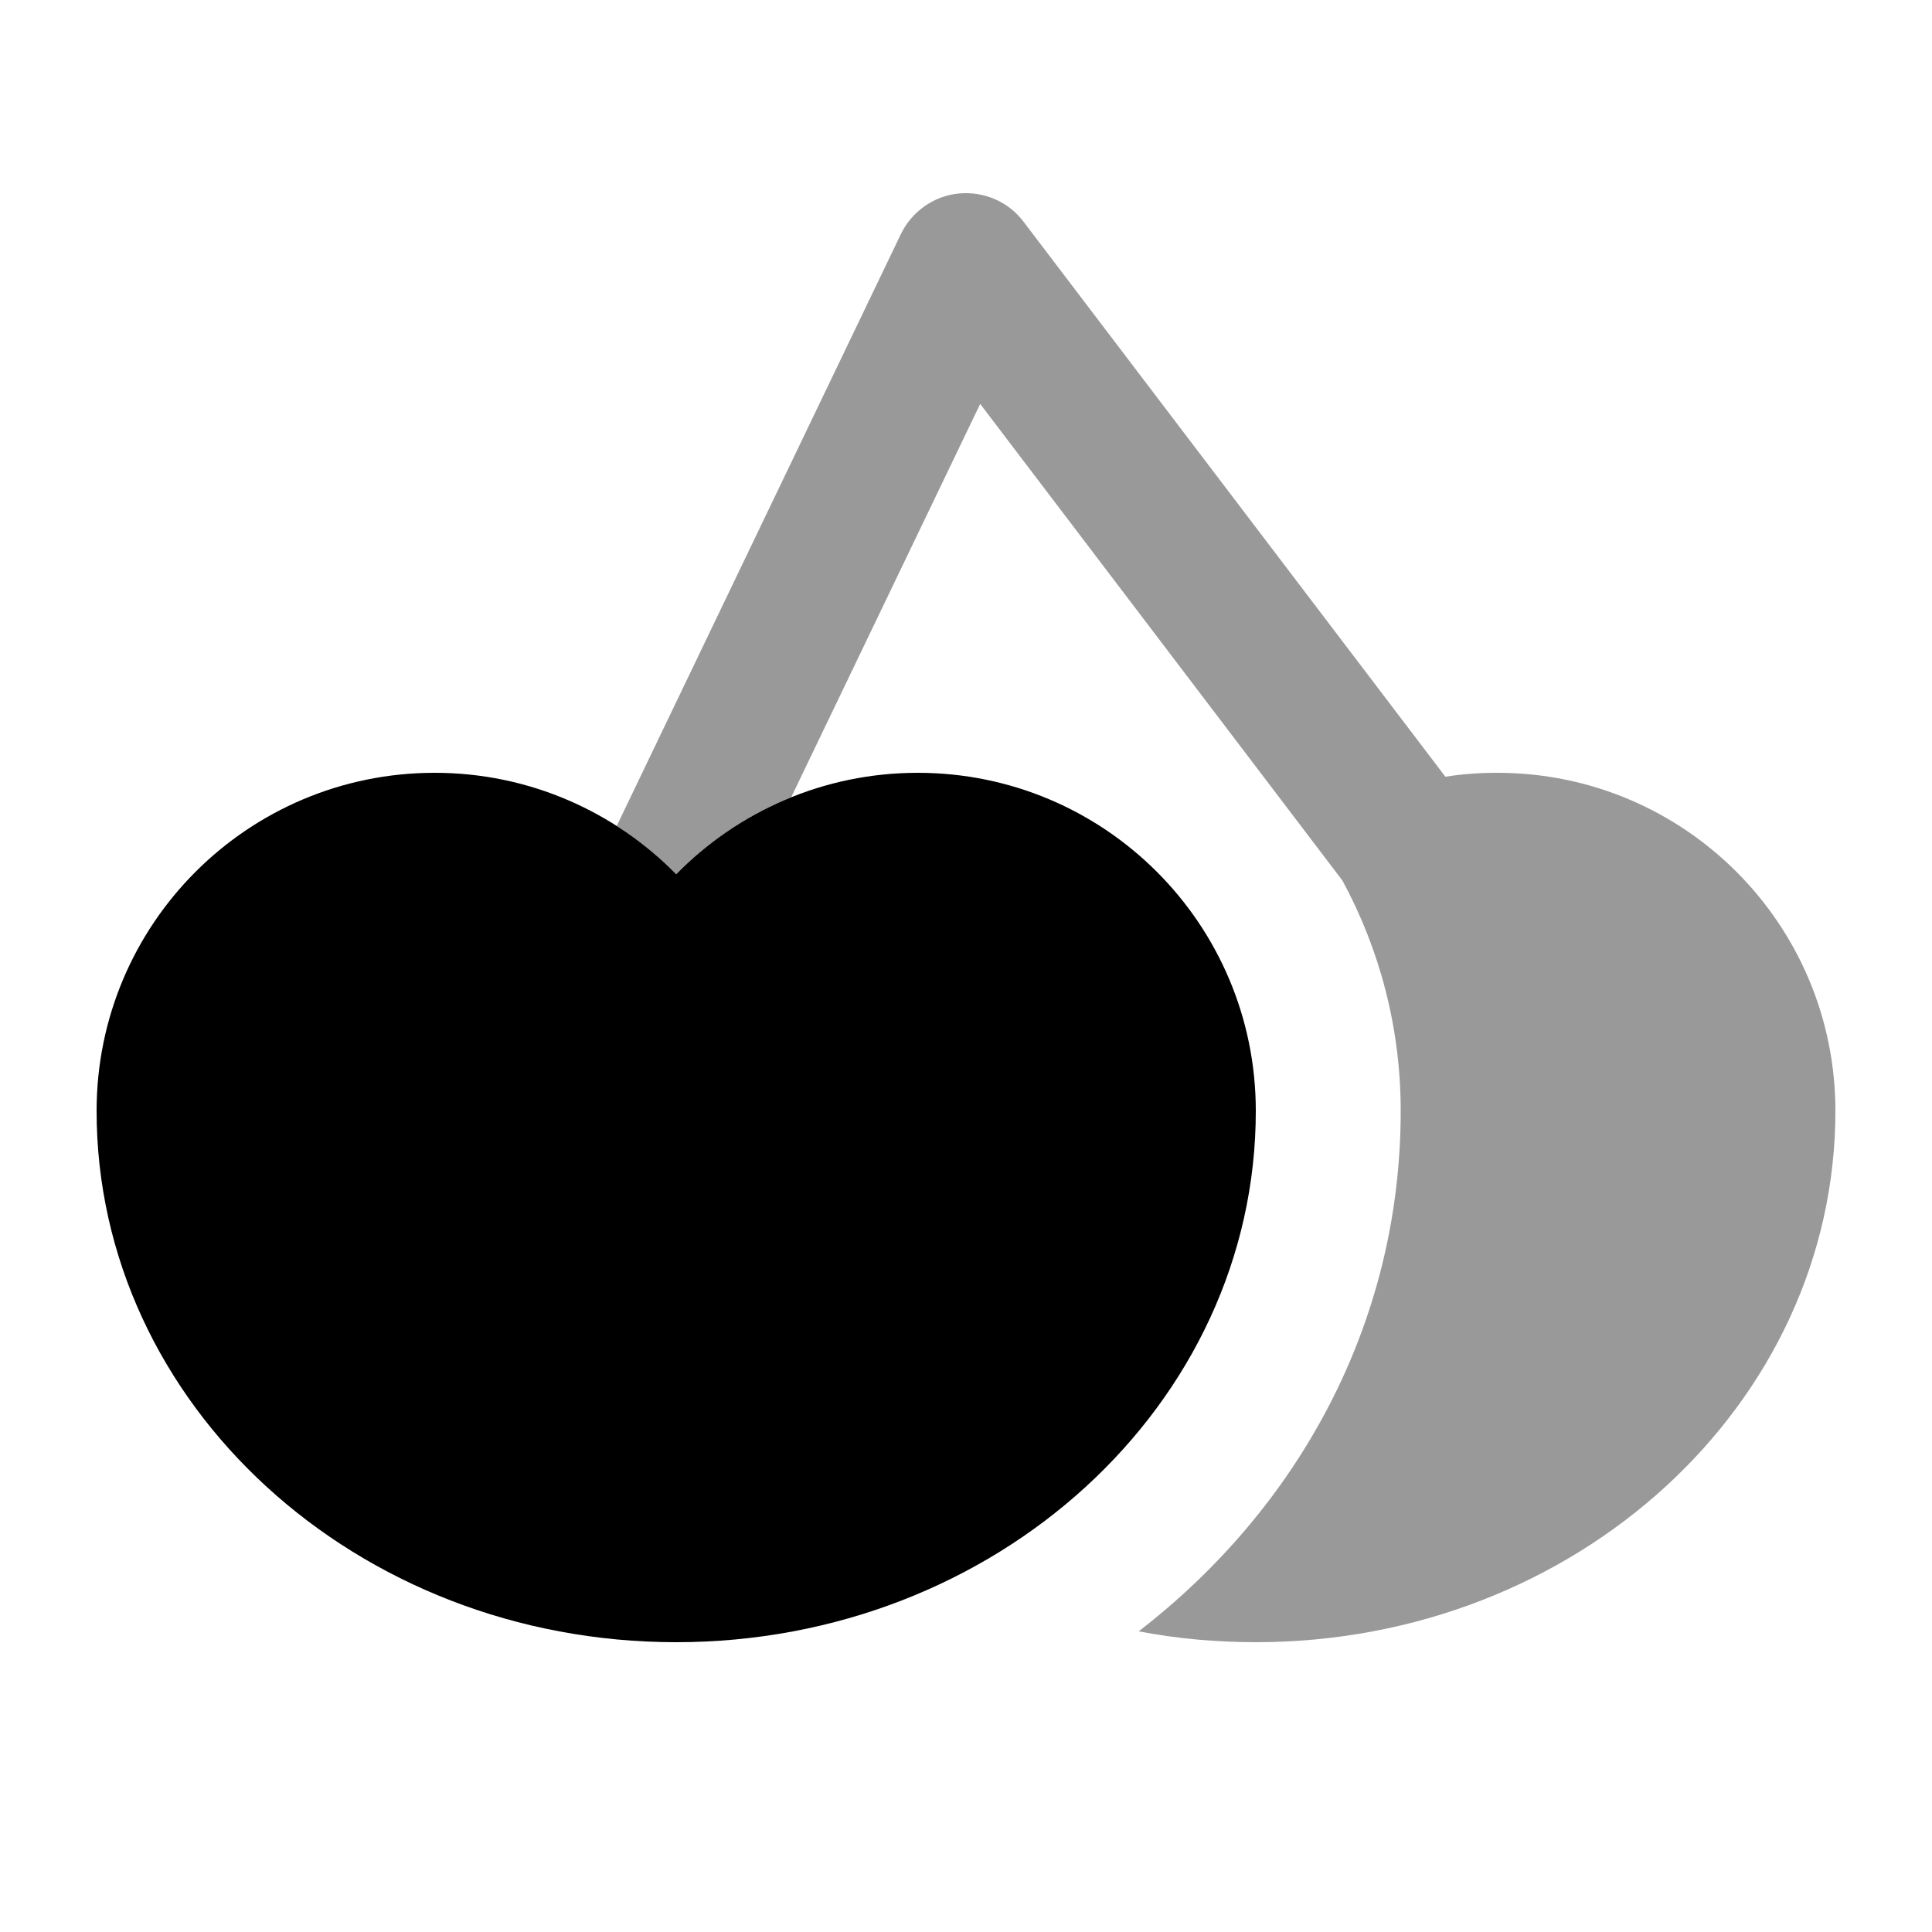 <svg xmlns="http://www.w3.org/2000/svg" viewBox="0 0 640 640"><!--! Font Awesome Pro 7.1.0 by @fontawesome - https://fontawesome.com License - https://fontawesome.com/license (Commercial License) Copyright 2025 Fonticons, Inc. --><path opacity=".4" fill="currentColor" d="M204.3 273.6C211.5 278.2 218.1 283.6 224 289.6C234.7 278.7 247.7 269.9 262.1 264.1L324.7 133.8L444.7 291.7C457 314.4 464 340.4 464 368C464 438.8 429.7 499.9 377.2 540.4C389.7 542.8 402.7 544 416 544C522 544 608 465.2 608 368C608 306.1 557.9 256 496 256C490.2 256 484.4 256.4 478.8 257.3L339.1 73.5C334.1 66.8 325.9 63.3 317.6 64.1C309.3 64.9 302 70.1 298.4 77.6L204.3 273.6z"/><path fill="currentColor" d="M416 368C416 465.2 330 544 224 544C118 544 32 465.2 32 368C32 306.1 82.1 256 144 256C175.3 256 203.7 268.9 224 289.6C244.3 268.9 272.7 256 304 256C365.9 256 416 306.1 416 368z"/></svg>